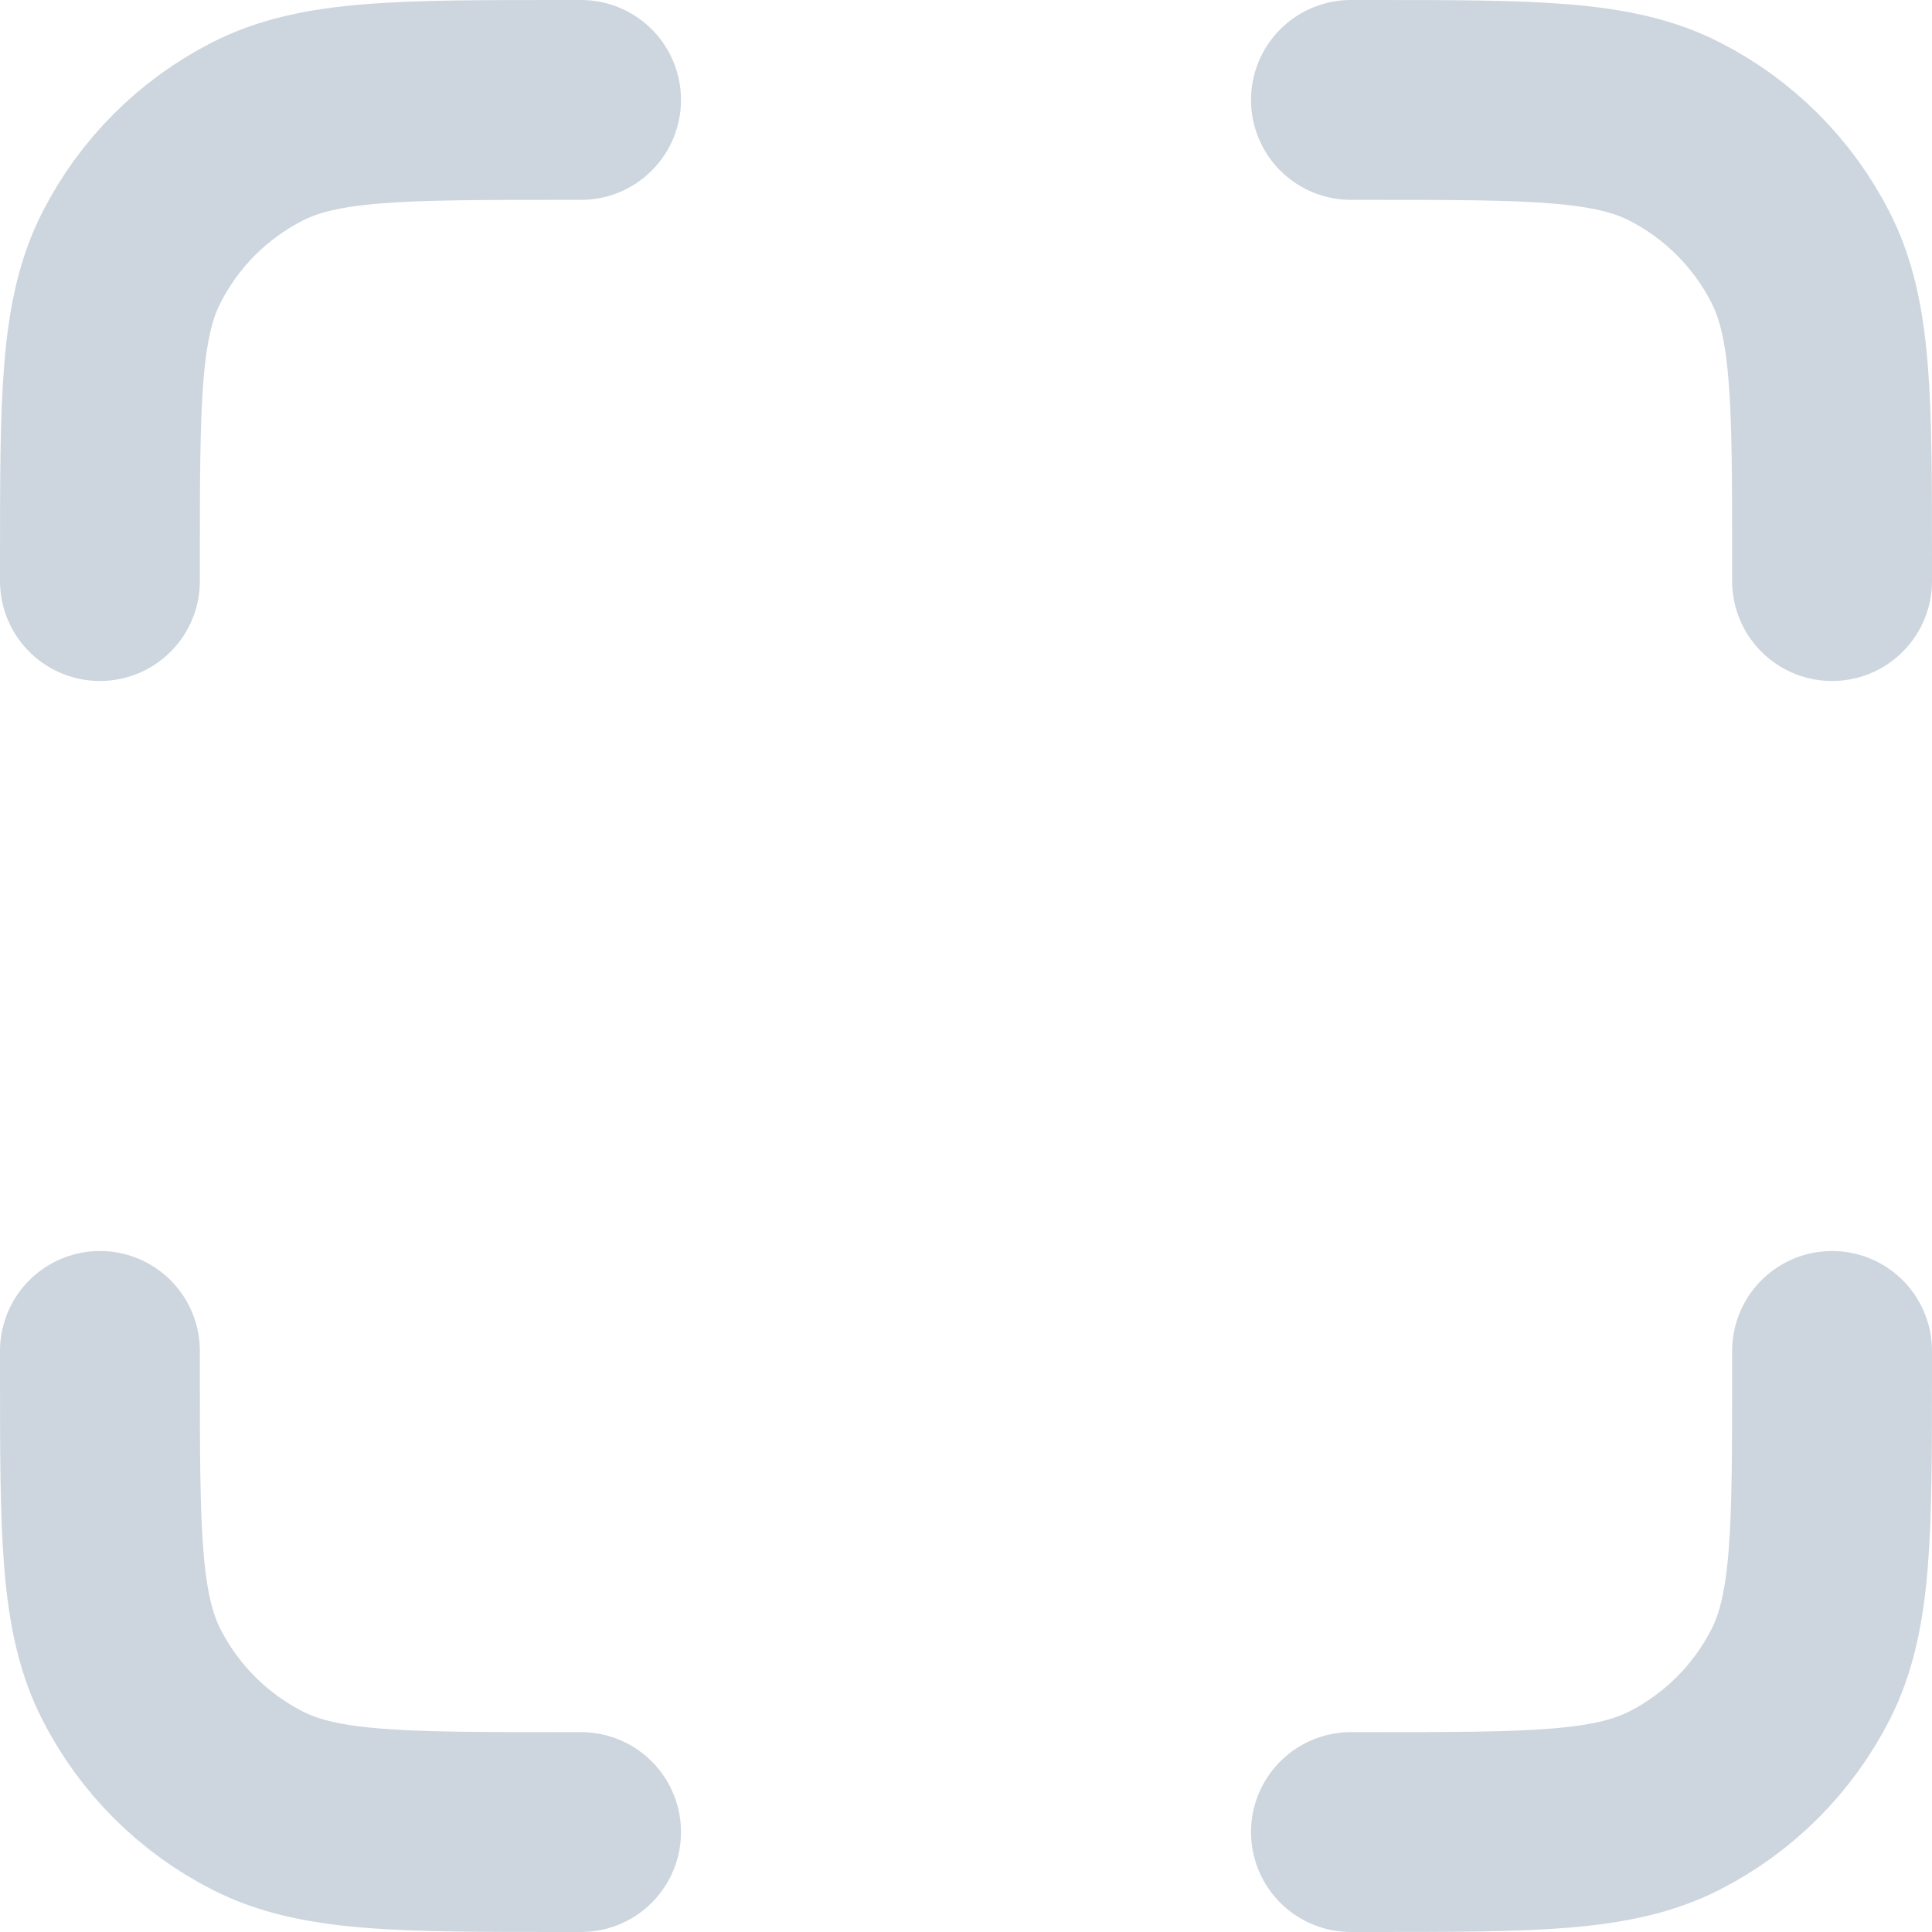 <svg width="58" height="58" viewBox="0 0 58 58" fill="none" xmlns="http://www.w3.org/2000/svg">
<path d="M17.444 3H16.867C12.013 3 9.586 3 7.732 3.945C6.101 4.776 4.776 6.101 3.945 7.732C3 9.586 3 12.013 3 16.867V17.444M17.444 55H16.867C12.013 55 9.586 55 7.732 54.055C6.101 53.224 4.776 51.899 3.945 50.268C3 48.414 3 45.987 3 41.133V40.556M55 17.444V16.867C55 12.013 55 9.586 54.055 7.732C53.224 6.101 51.899 4.776 50.268 3.945C48.414 3 45.987 3 41.133 3H40.556M55 40.556V41.133C55 45.987 55 48.414 54.055 50.268C53.224 51.899 51.899 53.224 50.268 54.055C48.414 55 45.987 55 41.133 55H40.556" stroke="#CDD6DE" stroke-width="6" stroke-linecap="round" stroke-linejoin="round"/>
</svg>
